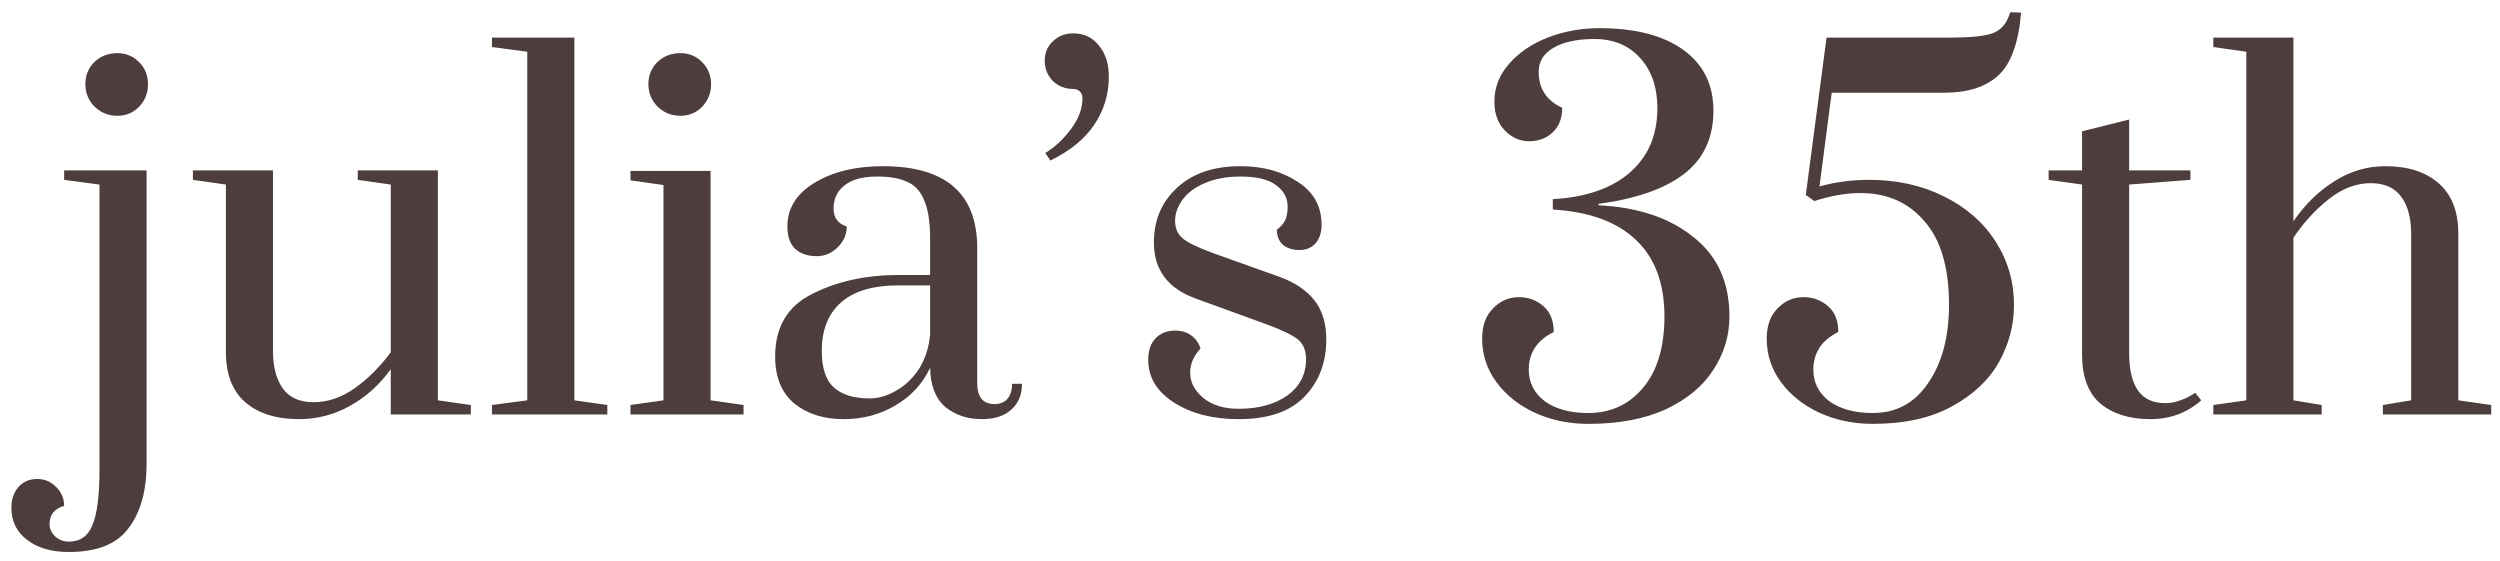 <?xml version="1.0" encoding="UTF-8"?> <svg xmlns="http://www.w3.org/2000/svg" width="187" height="42" viewBox="0 0 187 42" fill="none"> <path d="M8.781 8.661C8.123 8.661 7.559 8.438 7.089 7.992C6.619 7.522 6.385 6.958 6.385 6.3C6.385 5.643 6.608 5.091 7.054 4.644C7.524 4.198 8.099 3.975 8.781 3.975C9.415 3.975 9.955 4.198 10.401 4.644C10.848 5.091 11.071 5.643 11.071 6.3C11.071 6.958 10.848 7.522 10.401 7.992C9.955 8.438 9.415 8.661 8.781 8.661ZM5.151 41.289C3.836 41.289 2.791 40.983 2.015 40.372C1.24 39.785 0.853 38.986 0.853 37.977C0.853 37.342 1.029 36.825 1.381 36.426C1.734 36.027 2.203 35.827 2.791 35.827C3.331 35.827 3.801 36.027 4.2 36.426C4.599 36.825 4.799 37.295 4.799 37.836C4.071 38.047 3.707 38.505 3.707 39.21C3.707 39.539 3.836 39.832 4.094 40.091C4.376 40.372 4.729 40.513 5.151 40.513C5.997 40.513 6.584 40.102 6.913 39.28C7.265 38.481 7.442 37.072 7.442 35.052V13.805L4.799 13.453V12.748H10.965V34.664C10.965 36.708 10.519 38.317 9.626 39.492C8.757 40.69 7.265 41.289 5.151 41.289ZM22.357 31.352C20.666 31.352 19.327 30.93 18.34 30.084C17.377 29.238 16.896 27.982 16.896 26.314V13.805L14.429 13.453V12.748H20.419V26.243C20.419 27.441 20.666 28.381 21.159 29.062C21.652 29.743 22.416 30.084 23.45 30.084C24.53 30.084 25.564 29.732 26.55 29.027C27.56 28.299 28.453 27.406 29.228 26.349V13.805L26.762 13.453V12.748H32.751V29.943L35.218 30.295V31H29.228V27.617C28.382 28.792 27.36 29.708 26.163 30.366C24.988 31.023 23.72 31.352 22.357 31.352ZM36.798 31V30.295L39.44 29.943V3.869L36.798 3.517V2.812H42.964V29.943L45.43 30.295V31H36.798ZM50.896 8.661C50.239 8.661 49.675 8.438 49.205 7.992C48.735 7.522 48.5 6.958 48.5 6.3C48.5 5.643 48.723 5.091 49.17 4.644C49.639 4.198 50.215 3.975 50.896 3.975C51.531 3.975 52.071 4.198 52.517 4.644C52.963 5.091 53.187 5.643 53.187 6.3C53.187 6.958 52.963 7.522 52.517 7.992C52.071 8.438 51.531 8.661 50.896 8.661ZM47.161 31V30.295L49.628 29.943V13.841L47.161 13.488V12.784H53.151V29.943L55.618 30.295V31H47.161ZM63.125 31.352C61.621 31.352 60.388 30.965 59.425 30.19C58.462 29.391 57.981 28.216 57.981 26.666C57.981 24.458 58.908 22.896 60.764 21.98C62.62 21.04 64.769 20.57 67.212 20.57H69.573V17.857C69.573 16.636 69.432 15.696 69.15 15.039C68.892 14.357 68.481 13.888 67.917 13.629C67.353 13.347 66.59 13.206 65.627 13.206C64.522 13.206 63.7 13.43 63.16 13.876C62.62 14.299 62.35 14.874 62.35 15.602C62.35 16.284 62.679 16.73 63.336 16.941C63.336 17.529 63.113 18.045 62.667 18.492C62.221 18.938 61.692 19.161 61.081 19.161C60.424 19.161 59.895 18.985 59.496 18.633C59.096 18.257 58.897 17.693 58.897 16.941C58.897 15.579 59.578 14.487 60.94 13.665C62.303 12.842 64.006 12.431 66.049 12.431C70.747 12.431 73.096 14.475 73.096 18.562V28.639C73.096 29.156 73.202 29.555 73.413 29.837C73.648 30.096 73.977 30.225 74.4 30.225C74.799 30.225 75.117 30.096 75.351 29.837C75.586 29.555 75.704 29.18 75.704 28.71H76.444C76.444 29.532 76.174 30.178 75.633 30.648C75.117 31.117 74.388 31.352 73.449 31.352C72.368 31.352 71.452 31.047 70.7 30.436C69.972 29.802 69.596 28.827 69.573 27.512C69.009 28.71 68.14 29.649 66.966 30.331C65.814 31.012 64.534 31.352 63.125 31.352ZM65.063 29.802C65.697 29.802 66.343 29.614 67.001 29.238C67.682 28.862 68.257 28.322 68.727 27.617C69.197 26.889 69.479 26.02 69.573 25.01V21.346H67.212C65.286 21.346 63.841 21.78 62.878 22.649C61.939 23.495 61.469 24.693 61.469 26.243C61.469 27.535 61.774 28.451 62.385 28.992C62.996 29.532 63.888 29.802 65.063 29.802ZM78.184 11.445C78.888 11.022 79.523 10.435 80.086 9.683C80.674 8.908 80.967 8.133 80.967 7.357C80.967 7.146 80.909 6.982 80.791 6.864C80.674 6.723 80.497 6.653 80.263 6.653C79.675 6.653 79.17 6.453 78.747 6.054C78.348 5.631 78.148 5.126 78.148 4.539C78.148 3.951 78.348 3.47 78.747 3.094C79.17 2.695 79.675 2.495 80.263 2.495C81.085 2.495 81.731 2.8 82.2 3.411C82.694 3.998 82.94 4.774 82.94 5.737C82.94 7.052 82.576 8.25 81.848 9.331C81.143 10.388 80.051 11.28 78.571 12.008L78.184 11.445ZM92.653 31.352C90.727 31.352 89.118 30.941 87.826 30.119C86.534 29.297 85.888 28.228 85.888 26.913C85.888 26.232 86.064 25.703 86.416 25.327C86.792 24.928 87.286 24.728 87.896 24.728C88.366 24.728 88.765 24.846 89.094 25.081C89.423 25.316 89.658 25.644 89.799 26.067C89.282 26.631 89.024 27.23 89.024 27.864C89.024 28.592 89.353 29.227 90.01 29.767C90.668 30.307 91.549 30.577 92.653 30.577C94.133 30.577 95.343 30.248 96.282 29.591C97.222 28.909 97.692 28.005 97.692 26.878C97.692 26.22 97.492 25.727 97.093 25.398C96.693 25.069 95.918 24.693 94.767 24.27L89.447 22.332C87.356 21.581 86.311 20.183 86.311 18.139C86.311 16.471 86.886 15.109 88.037 14.052C89.188 12.972 90.774 12.431 92.794 12.431C94.462 12.431 95.883 12.819 97.057 13.594C98.255 14.346 98.854 15.426 98.854 16.836C98.854 17.399 98.702 17.857 98.396 18.21C98.091 18.539 97.692 18.703 97.198 18.703C96.705 18.703 96.294 18.574 95.965 18.316C95.66 18.034 95.507 17.658 95.507 17.188C95.812 16.953 96.024 16.706 96.141 16.448C96.259 16.166 96.317 15.837 96.317 15.461C96.317 14.804 96.024 14.264 95.437 13.841C94.873 13.418 93.992 13.206 92.794 13.206C91.76 13.206 90.868 13.371 90.116 13.7C89.388 14.005 88.836 14.416 88.46 14.933C88.084 15.45 87.896 15.978 87.896 16.518C87.896 17.082 88.096 17.529 88.495 17.857C88.918 18.186 89.681 18.55 90.786 18.95L95.718 20.711C96.869 21.134 97.739 21.721 98.326 22.473C98.913 23.225 99.207 24.2 99.207 25.398C99.207 27.112 98.666 28.534 97.586 29.661C96.505 30.789 94.861 31.352 92.653 31.352ZM118.792 31.705C117.335 31.705 115.996 31.423 114.775 30.859C113.577 30.295 112.626 29.532 111.921 28.569C111.216 27.606 110.864 26.525 110.864 25.327C110.864 24.364 111.134 23.612 111.674 23.072C112.215 22.508 112.861 22.227 113.612 22.227C114.317 22.227 114.928 22.45 115.444 22.896C115.961 23.342 116.22 23.988 116.22 24.834C114.975 25.445 114.352 26.384 114.352 27.653C114.352 28.616 114.751 29.403 115.55 30.013C116.372 30.601 117.453 30.894 118.792 30.894C120.483 30.894 121.857 30.26 122.914 28.992C123.971 27.723 124.5 25.95 124.5 23.671C124.5 21.205 123.795 19.302 122.386 17.963C120.976 16.601 118.897 15.837 116.149 15.673V14.898C118.616 14.757 120.53 14.099 121.892 12.925C123.278 11.727 123.971 10.117 123.971 8.097C123.971 6.524 123.537 5.267 122.668 4.327C121.822 3.388 120.683 2.918 119.25 2.918C117.958 2.918 116.936 3.141 116.184 3.587C115.456 4.01 115.092 4.609 115.092 5.384C115.092 6.629 115.679 7.522 116.854 8.062C116.854 8.861 116.607 9.483 116.114 9.93C115.644 10.352 115.069 10.564 114.387 10.564C113.683 10.564 113.072 10.294 112.555 9.753C112.038 9.213 111.78 8.497 111.78 7.604C111.78 6.547 112.144 5.607 112.872 4.785C113.6 3.94 114.564 3.282 115.762 2.812C116.983 2.342 118.275 2.107 119.637 2.107C122.315 2.107 124.406 2.648 125.909 3.728C127.412 4.809 128.164 6.324 128.164 8.274C128.164 10.317 127.424 11.903 125.944 13.03C124.488 14.134 122.362 14.874 119.567 15.25V15.356C122.503 15.497 124.864 16.284 126.649 17.716C128.458 19.126 129.362 21.111 129.362 23.671C129.362 25.104 128.963 26.431 128.164 27.653C127.389 28.874 126.203 29.861 124.605 30.612C123.032 31.341 121.094 31.705 118.792 31.705ZM140.078 31.705C138.621 31.705 137.282 31.423 136.061 30.859C134.863 30.295 133.912 29.532 133.207 28.569C132.502 27.606 132.15 26.525 132.15 25.327C132.15 24.364 132.42 23.612 132.96 23.072C133.5 22.508 134.146 22.227 134.898 22.227C135.603 22.227 136.214 22.45 136.73 22.896C137.247 23.342 137.505 23.988 137.505 24.834C136.261 25.445 135.638 26.384 135.638 27.653C135.638 28.616 136.037 29.403 136.836 30.013C137.658 30.601 138.739 30.894 140.078 30.894C141.839 30.894 143.225 30.143 144.235 28.639C145.269 27.136 145.786 25.186 145.786 22.79C145.786 20.018 145.175 17.94 143.953 16.554C142.755 15.144 141.158 14.44 139.162 14.44C138.104 14.44 136.953 14.639 135.709 15.039L135.074 14.581L136.625 2.812H145.962C147.371 2.812 148.393 2.706 149.027 2.495C149.685 2.26 150.131 1.732 150.366 0.91L151.177 0.945C150.989 3.223 150.413 4.797 149.45 5.666C148.51 6.512 147.172 6.935 145.433 6.935H137.012L136.096 13.946C137.271 13.617 138.504 13.453 139.796 13.453C141.886 13.453 143.754 13.864 145.398 14.686C147.066 15.508 148.358 16.636 149.274 18.069C150.19 19.502 150.648 21.087 150.648 22.826C150.648 24.305 150.272 25.727 149.521 27.089C148.769 28.428 147.594 29.532 145.997 30.401C144.423 31.27 142.45 31.705 140.078 31.705ZM160.847 31.352C159.296 31.352 158.051 30.965 157.112 30.19C156.196 29.414 155.738 28.181 155.738 26.49V13.805L153.236 13.453V12.748H155.738V9.824L159.261 8.943V12.748H163.842V13.453L159.261 13.805V26.419C159.261 28.909 160.154 30.154 161.939 30.154C162.315 30.154 162.667 30.096 162.996 29.978C163.348 29.861 163.618 29.743 163.806 29.626C164.018 29.508 164.147 29.426 164.194 29.379L164.652 29.943C163.595 30.883 162.326 31.352 160.847 31.352ZM165.557 30.295L168.023 29.943V3.869L165.557 3.517V2.812H171.547V16.554C172.416 15.285 173.438 14.287 174.612 13.559C175.787 12.807 177.055 12.431 178.417 12.431C180.109 12.431 181.436 12.854 182.399 13.7C183.386 14.545 183.879 15.802 183.879 17.47V29.943L186.345 30.295V31H178.241V30.295L180.355 29.943V17.54C180.355 16.319 180.109 15.379 179.615 14.722C179.122 14.04 178.359 13.7 177.325 13.7C176.245 13.7 175.199 14.099 174.189 14.898C173.203 15.673 172.322 16.636 171.547 17.787V29.943L173.661 30.295V31H165.557V30.295Z" fill="#4E3D3D"></path> </svg> 